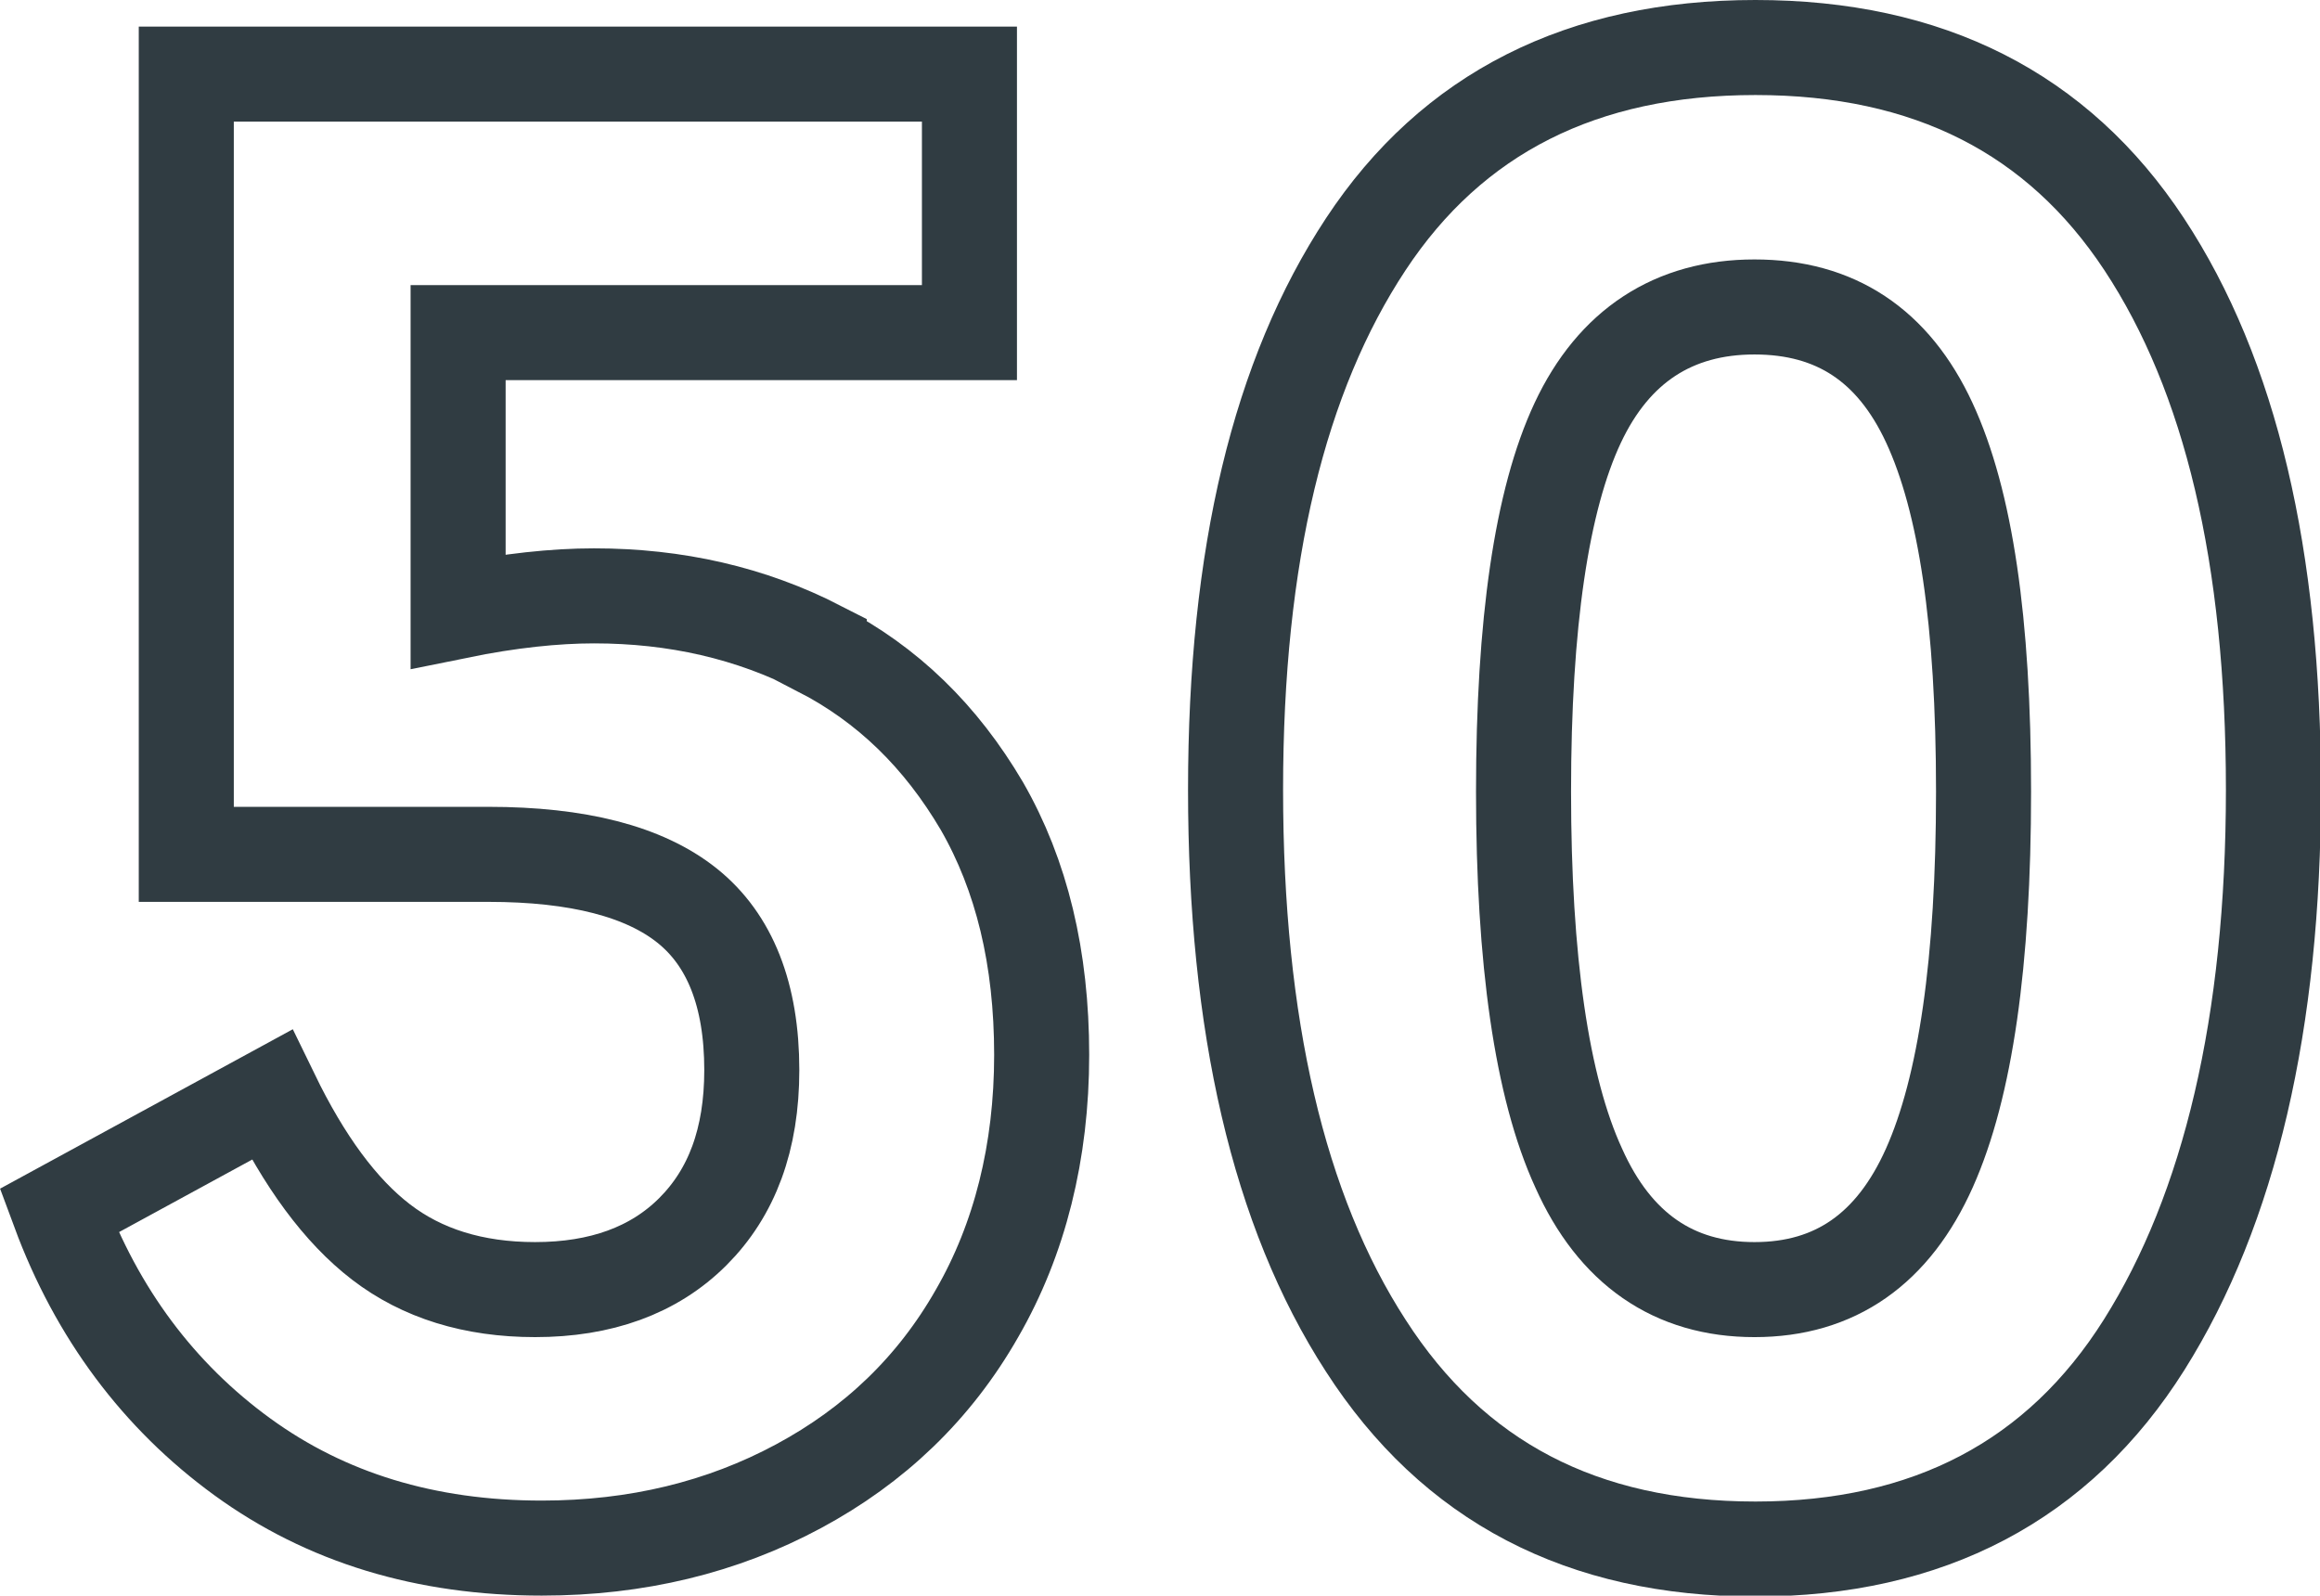 <?xml version="1.0" encoding="UTF-8"?>
<svg id="Layer_1" data-name="Layer 1" xmlns="http://www.w3.org/2000/svg" viewBox="0 0 24.41 16.79">
  <defs>
    <style>
      .cls-1 {
        fill: none;
        stroke: #303c42;
      }
    </style>
  </defs>
  <path class="cls-1" d="m8.62,6.83c.72.37,1.28.92,1.71,1.65.42.73.63,1.6.63,2.62s-.23,1.94-.68,2.72c-.45.79-1.08,1.39-1.88,1.82-.8.43-1.7.65-2.7.65-1.22,0-2.27-.32-3.15-.96s-1.53-1.51-1.93-2.59l2.24-1.22c.34.7.72,1.22,1.15,1.55.43.33.97.5,1.62.5.69,0,1.25-.2,1.66-.61s.62-.97.62-1.7c0-.79-.23-1.37-.68-1.73-.45-.36-1.15-.54-2.09-.54H1.96V.78h8.24v2.72h-5.38v2.93c.54-.11,1.02-.16,1.43-.16.86,0,1.65.18,2.37.55Z"/>
  <path class="cls-1" d="m14.37,14.16c-.92-1.42-1.37-3.38-1.37-5.85s.46-4.36,1.37-5.74,2.28-2.07,4.1-2.07,3.18.69,4.09,2.07,1.36,3.29,1.36,5.74-.46,4.41-1.36,5.84-2.27,2.15-4.09,2.15-3.18-.71-4.1-2.14Zm5.93-1.87c.38-.85.57-2.17.57-3.96s-.19-3.06-.57-3.88c-.38-.82-.99-1.22-1.84-1.22s-1.48.41-1.86,1.22c-.38.81-.57,2.11-.57,3.88s.19,3.11.58,3.96c.38.85,1,1.28,1.85,1.28s1.46-.43,1.84-1.28Z"/>
</svg>